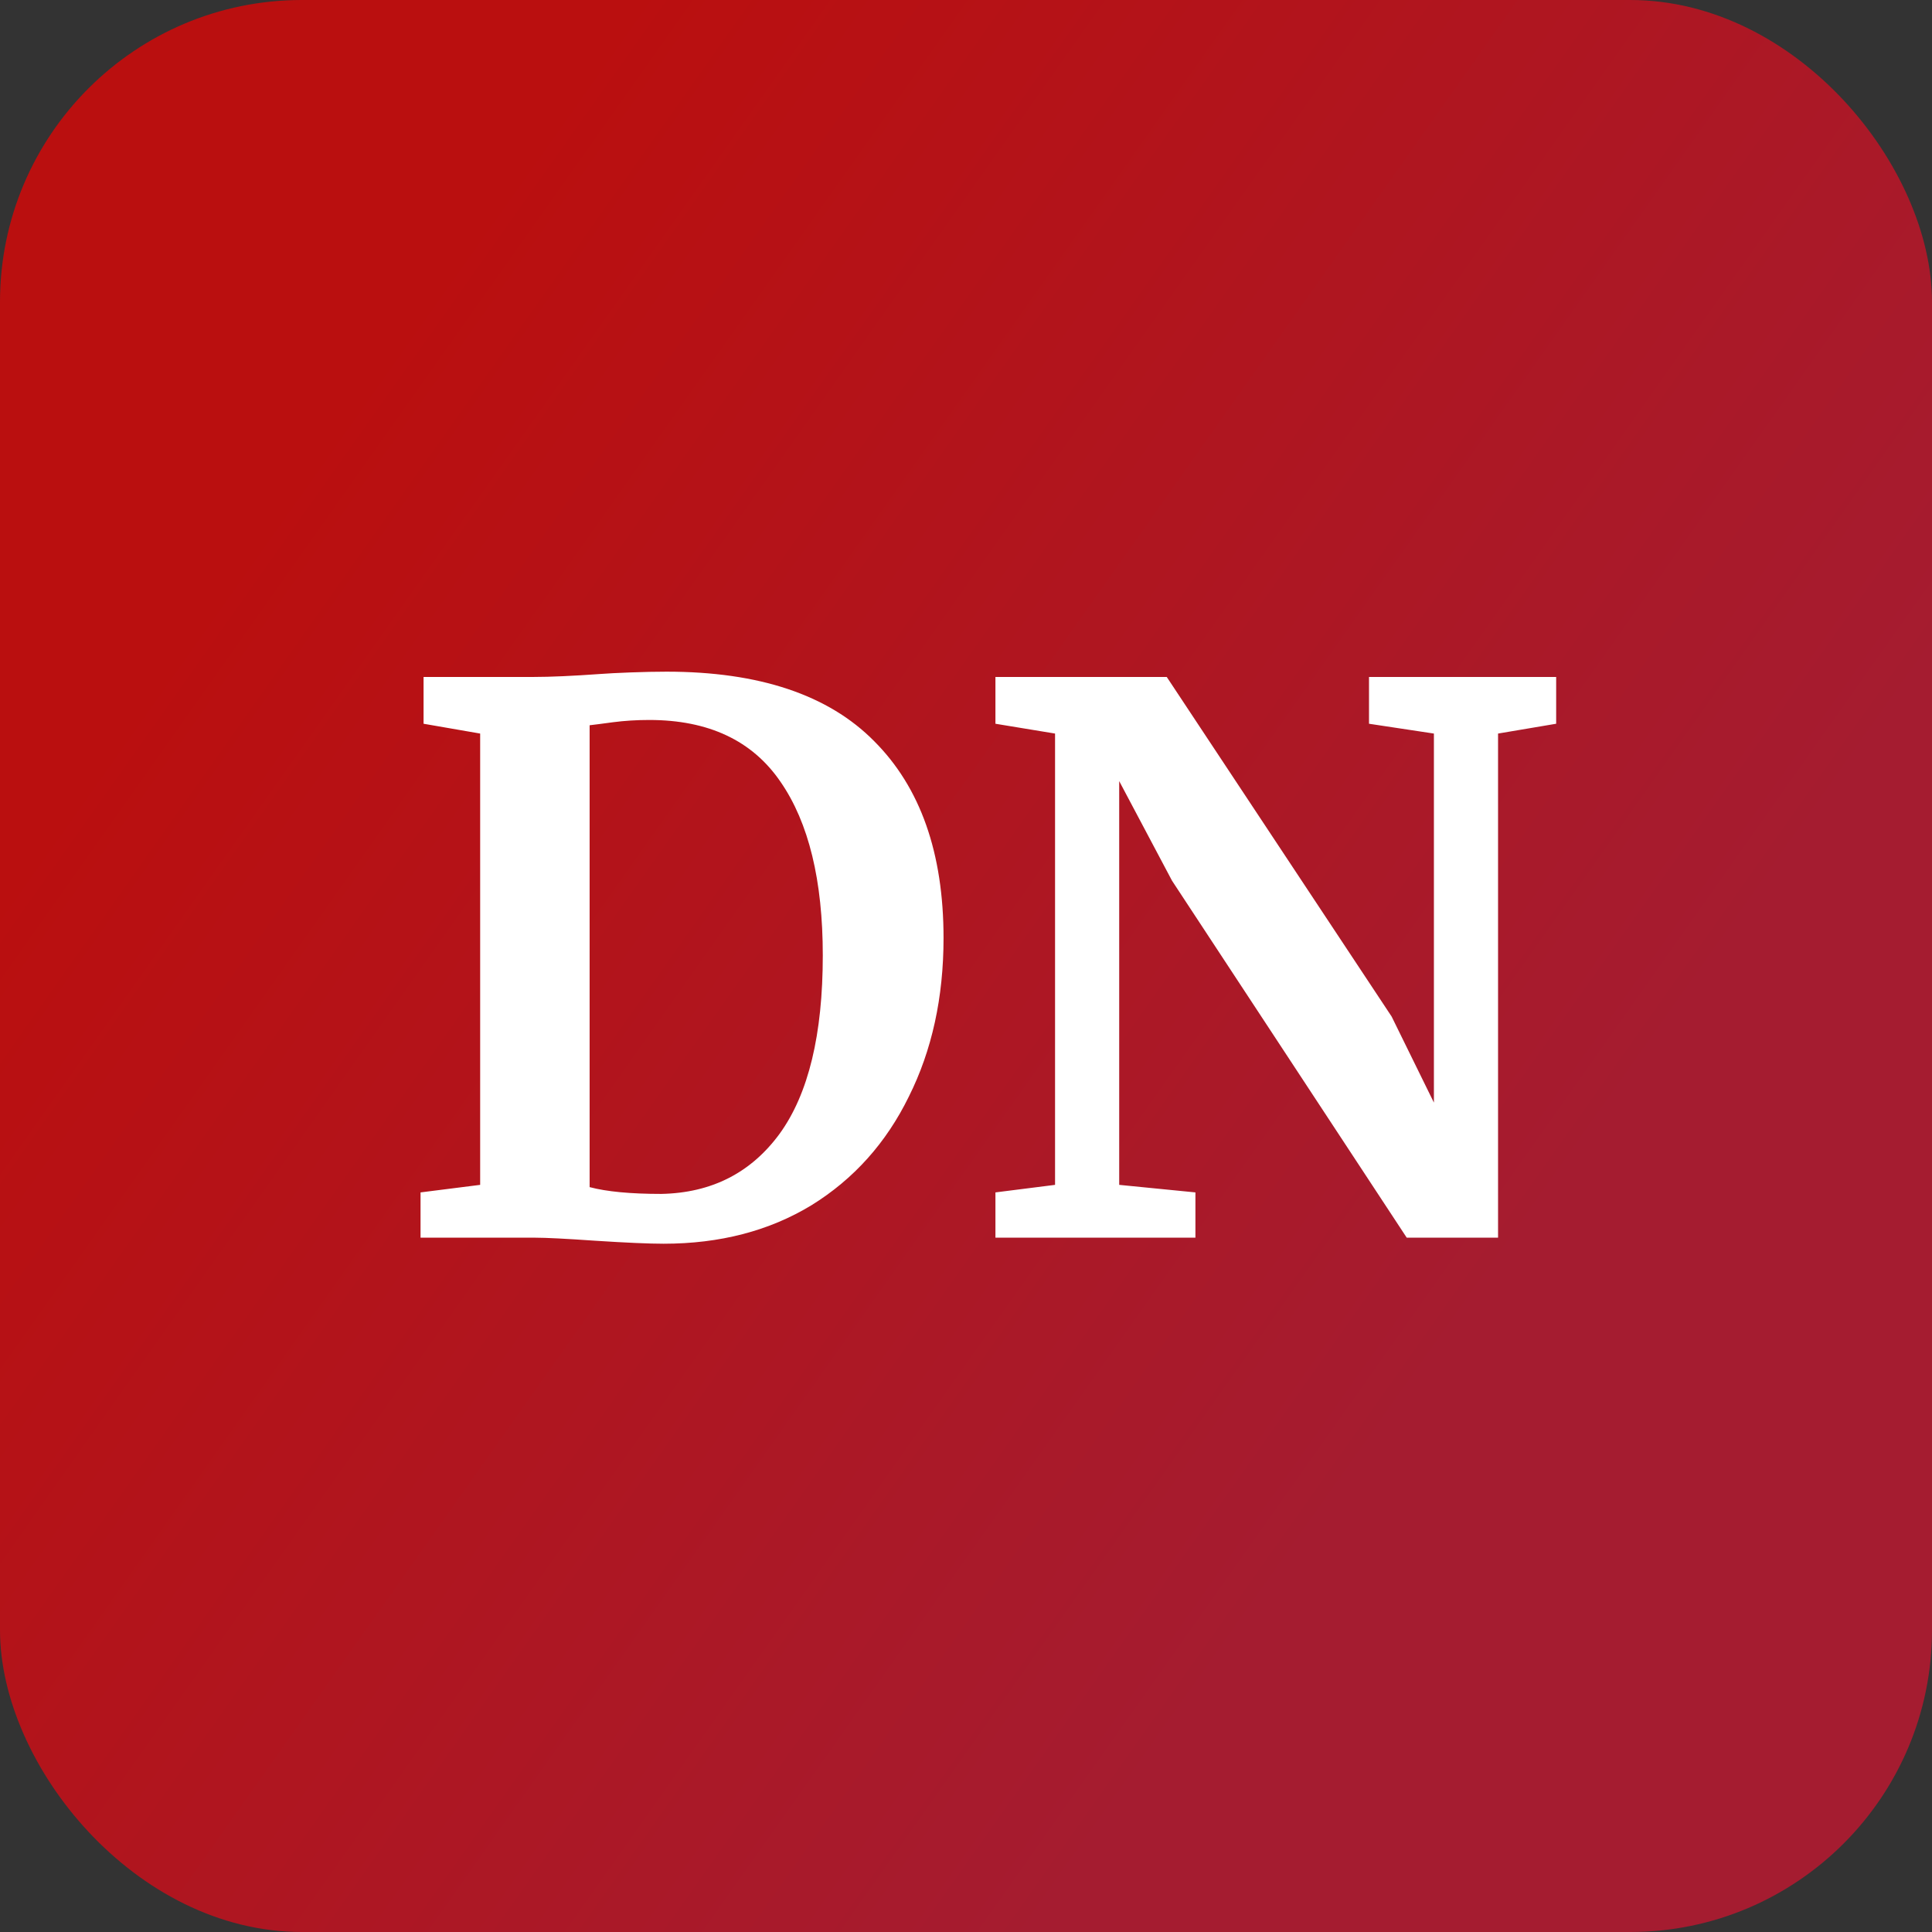 <svg width="64" height="64" viewBox="0 0 64 64" fill="none" xmlns="http://www.w3.org/2000/svg">
<rect x="0" y="0" width="64" height="64" fill="#333333" stroke="none"/>
<rect width="64" height="64" rx="10" fill="url(#paint0_linear_357_1952)"/>
<path d="M15.906 24.3L14.031 23.975V22.425H17.681C18.232 22.425 18.973 22.392 19.907 22.325C20.123 22.308 20.448 22.292 20.881 22.275C21.331 22.258 21.732 22.25 22.081 22.25C25.148 22.25 27.44 23.017 28.956 24.55C30.49 26.083 31.256 28.258 31.256 31.075C31.256 33.042 30.873 34.792 30.107 36.325C29.357 37.858 28.282 39.058 26.881 39.925C25.482 40.775 23.848 41.2 21.982 41.2C21.498 41.2 20.74 41.167 19.706 41.1C18.74 41.033 18.081 41 17.732 41H13.931V39.5L15.906 39.25V24.3ZM19.532 39.325C20.098 39.475 20.89 39.55 21.907 39.55C23.573 39.517 24.881 38.85 25.831 37.55C26.782 36.233 27.256 34.267 27.256 31.65C27.256 29.167 26.79 27.25 25.857 25.9C24.923 24.533 23.473 23.85 21.506 23.85C21.09 23.85 20.69 23.875 20.306 23.925C19.94 23.975 19.681 24.008 19.532 24.025V39.325ZM34.95 24.3L32.975 23.975V22.425H38.65L46.1 33.675L47.5 36.525V24.3L45.35 23.975V22.425H51.55V23.975L49.625 24.3V41H46.6L38.825 29.175L37.075 25.875V39.25L39.6 39.5V41H32.975V39.5L34.95 39.25V24.3Z" fill="white"/>
<defs>
<linearGradient id="paint0_linear_357_1952" x1="-6.627" y1="38.627" x2="32.853" y2="66.529" gradientUnits="userSpaceOnUse">
<stop stop-color="#BA0F0F"/>
<stop offset="1" stop-color="#A51C30"/>
</linearGradient>
</defs>
</svg>
